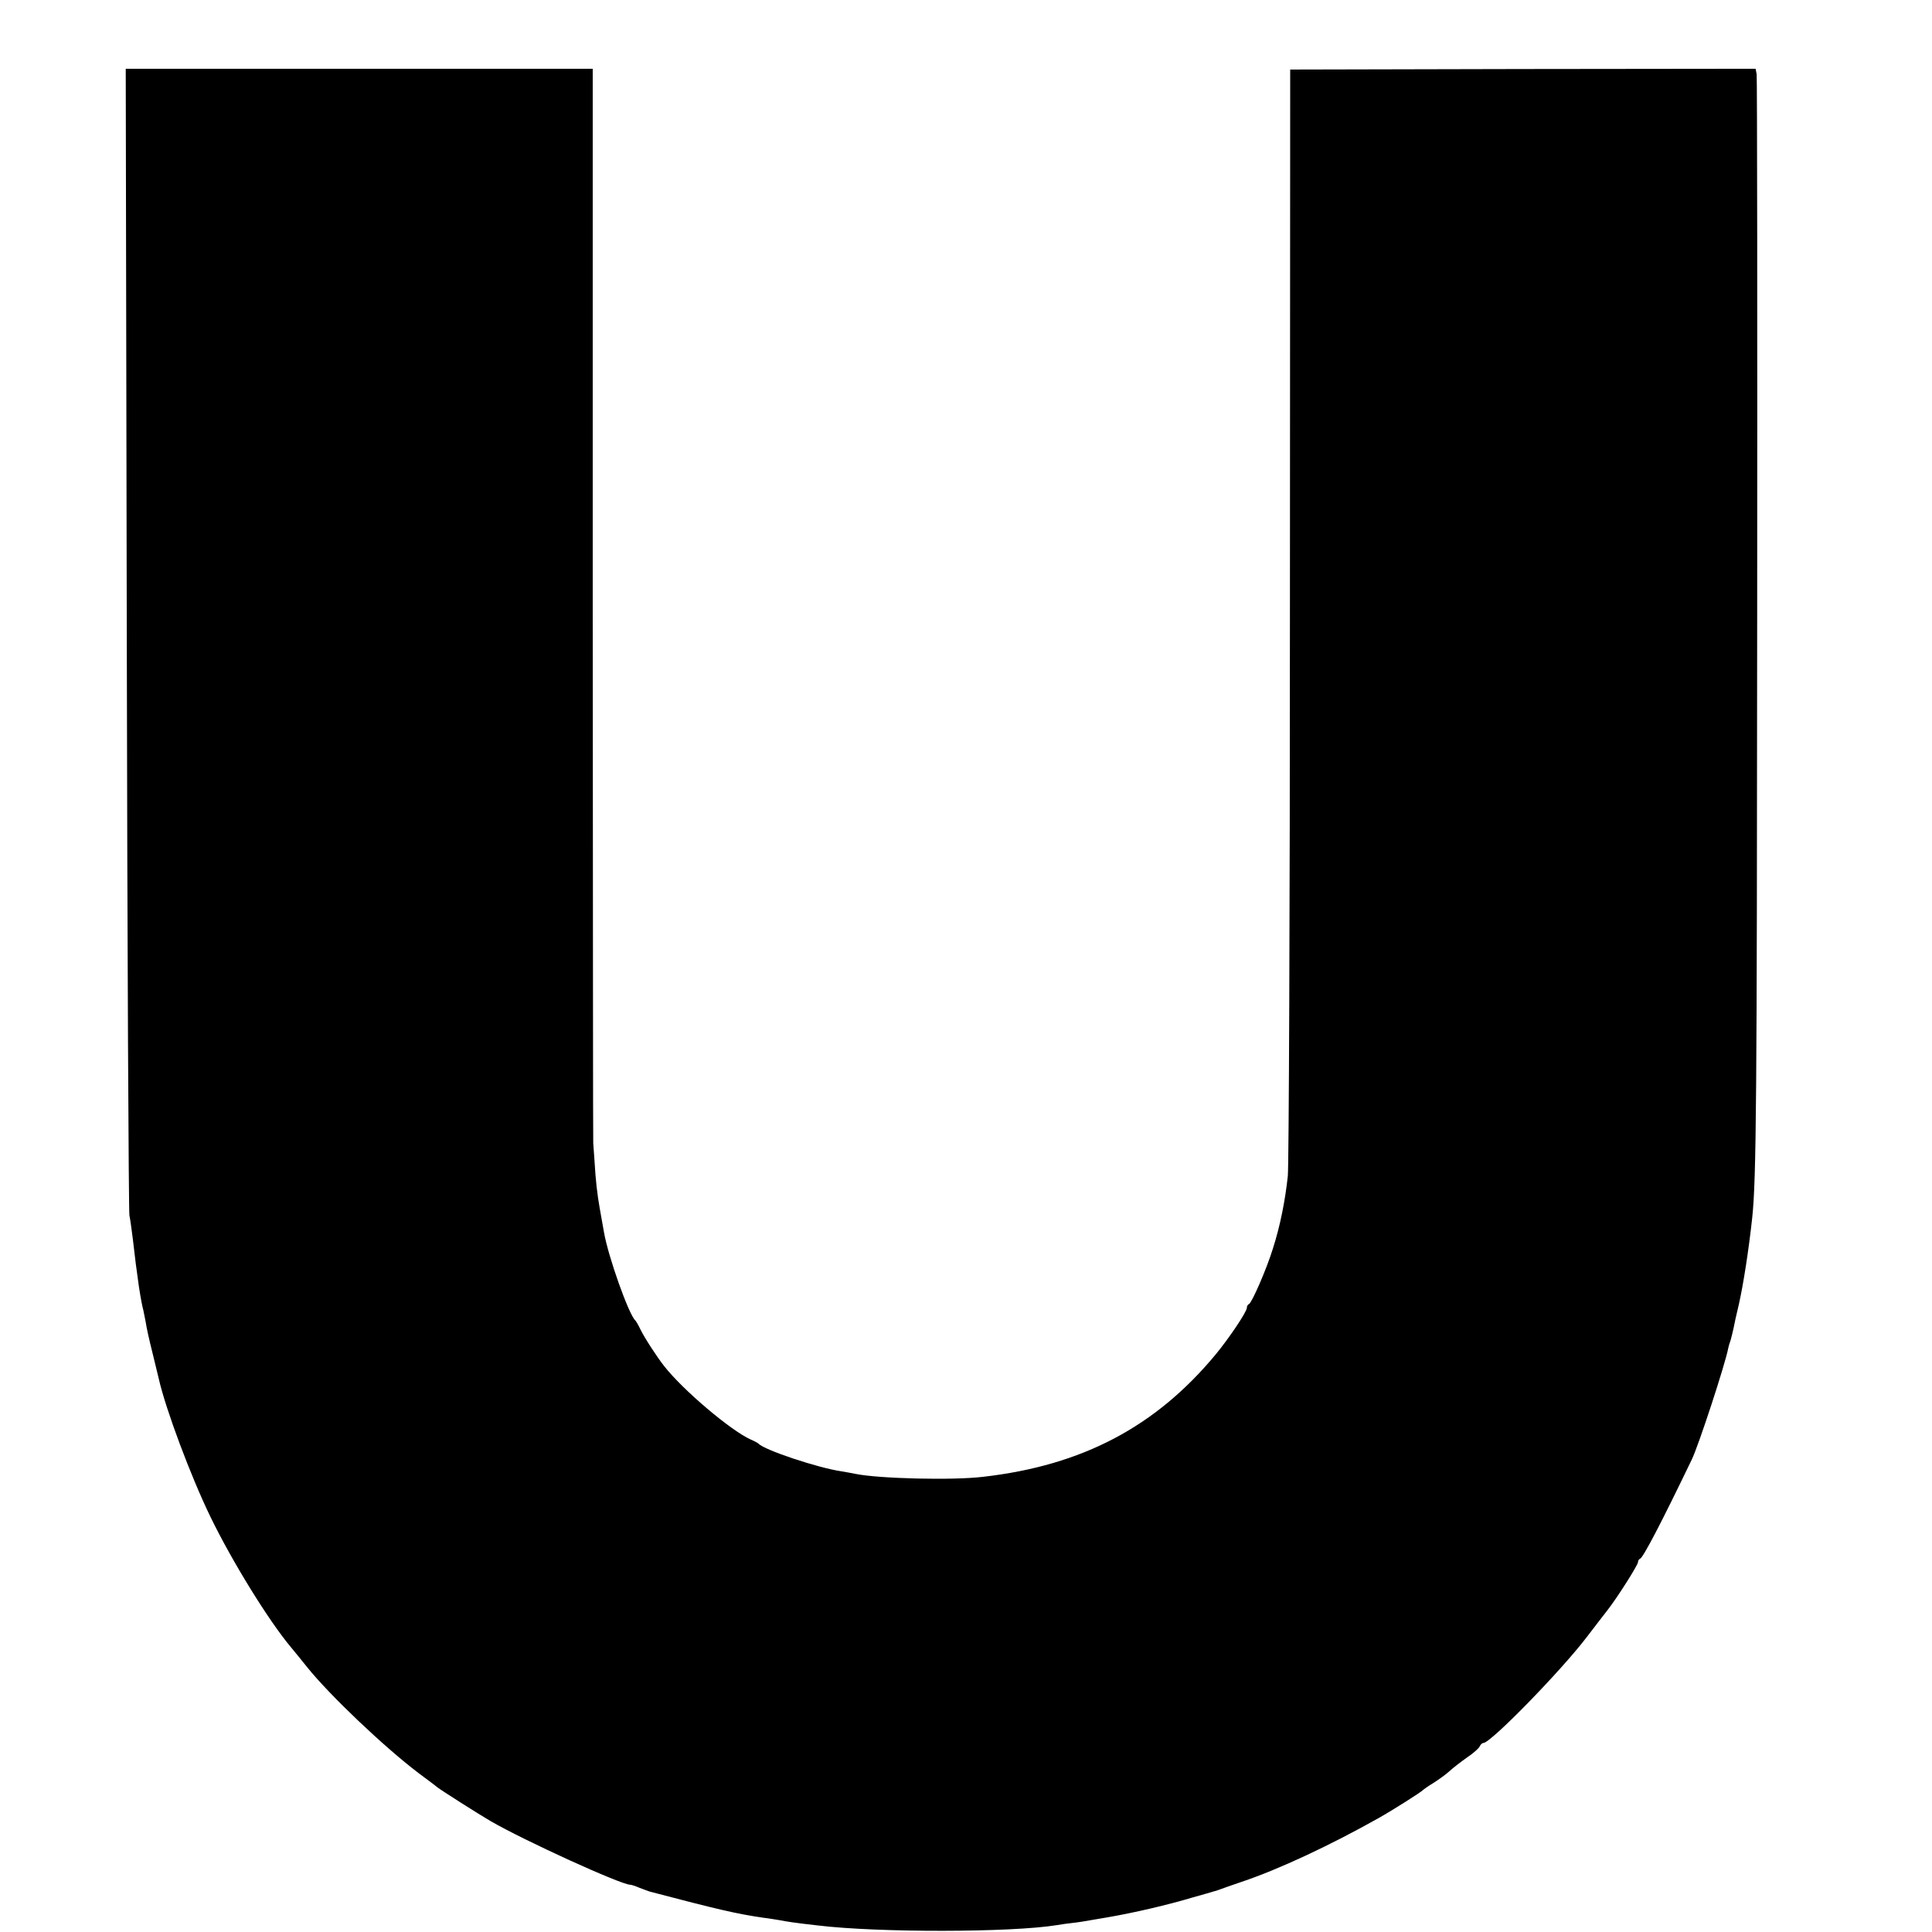 <?xml version="1.0" standalone="no"?>
<!DOCTYPE svg PUBLIC "-//W3C//DTD SVG 20010904//EN"
 "http://www.w3.org/TR/2001/REC-SVG-20010904/DTD/svg10.dtd">
<svg version="1.0" xmlns="http://www.w3.org/2000/svg"
 width="736pt" height="736pt" viewBox="0 0 736 736"
 preserveAspectRatio="xMidYMid meet">
<g transform="translate(0,736) scale(0.1,-0.1)"
fill="#000000" stroke="none">
<path d="M483 4932 c2 -1192 7 -2183 10 -2202 4 -19 9 -60 13 -90 11 -93 12
-103 23 -180 6 -41 14 -82 17 -91 2 -10 6 -30 9 -45 2 -16 13 -67 25 -114 11
-47 23 -93 25 -103 26 -115 122 -372 197 -526 82 -169 222 -396 307 -497 14
-17 42 -51 61 -75 85 -106 293 -304 425 -404 33 -25 65 -48 70 -53 15 -12 160
-104 203 -129 129 -75 498 -243 533 -243 4 0 20 -5 36 -12 15 -6 33 -12 38
-14 259 -68 331 -85 435 -100 19 -2 46 -7 60 -9 24 -5 64 -11 145 -20 230 -28
738 -27 910 1 17 3 46 7 65 9 19 2 49 7 65 10 17 3 46 8 65 11 104 18 228 47
325 76 39 11 75 21 80 23 6 1 17 5 25 8 8 3 44 16 80 28 143 48 339 140 522
243 55 31 162 99 168 106 3 3 21 16 41 28 19 12 47 32 60 44 14 13 44 36 68
53 24 16 45 35 48 42 3 7 9 13 14 13 28 0 298 277 395 405 47 61 48 63 77 100
37 47 117 173 117 184 0 5 3 11 8 13 12 5 79 133 197 378 25 51 128 365 139
425 1 6 5 19 9 30 3 11 8 31 11 45 5 25 8 40 20 90 17 75 38 209 51 330 16
147 18 461 19 2280 1 1130 0 2065 -2 2077 l-4 21 -886 -1 -887 -2 -1 -2070 c0
-1138 -4 -2104 -8 -2145 -10 -93 -29 -190 -57 -277 -24 -78 -80 -206 -91 -211
-5 -2 -8 -8 -8 -14 0 -15 -67 -115 -119 -178 -228 -275 -508 -423 -886 -466
-115 -14 -397 -7 -485 11 -14 3 -38 7 -55 10 -89 13 -293 81 -315 105 -3 3
-16 10 -30 16 -76 34 -259 189 -330 280 -27 34 -75 108 -90 139 -8 17 -17 32
-20 35 -25 23 -103 243 -119 335 -6 33 -13 74 -16 90 -10 56 -16 110 -20 180
-3 39 -5 70 -5 70 -1 0 -1 921 -2 2047 l0 2046 -890 0 -889 0 4 -2166z"/>
</g>
</svg>
